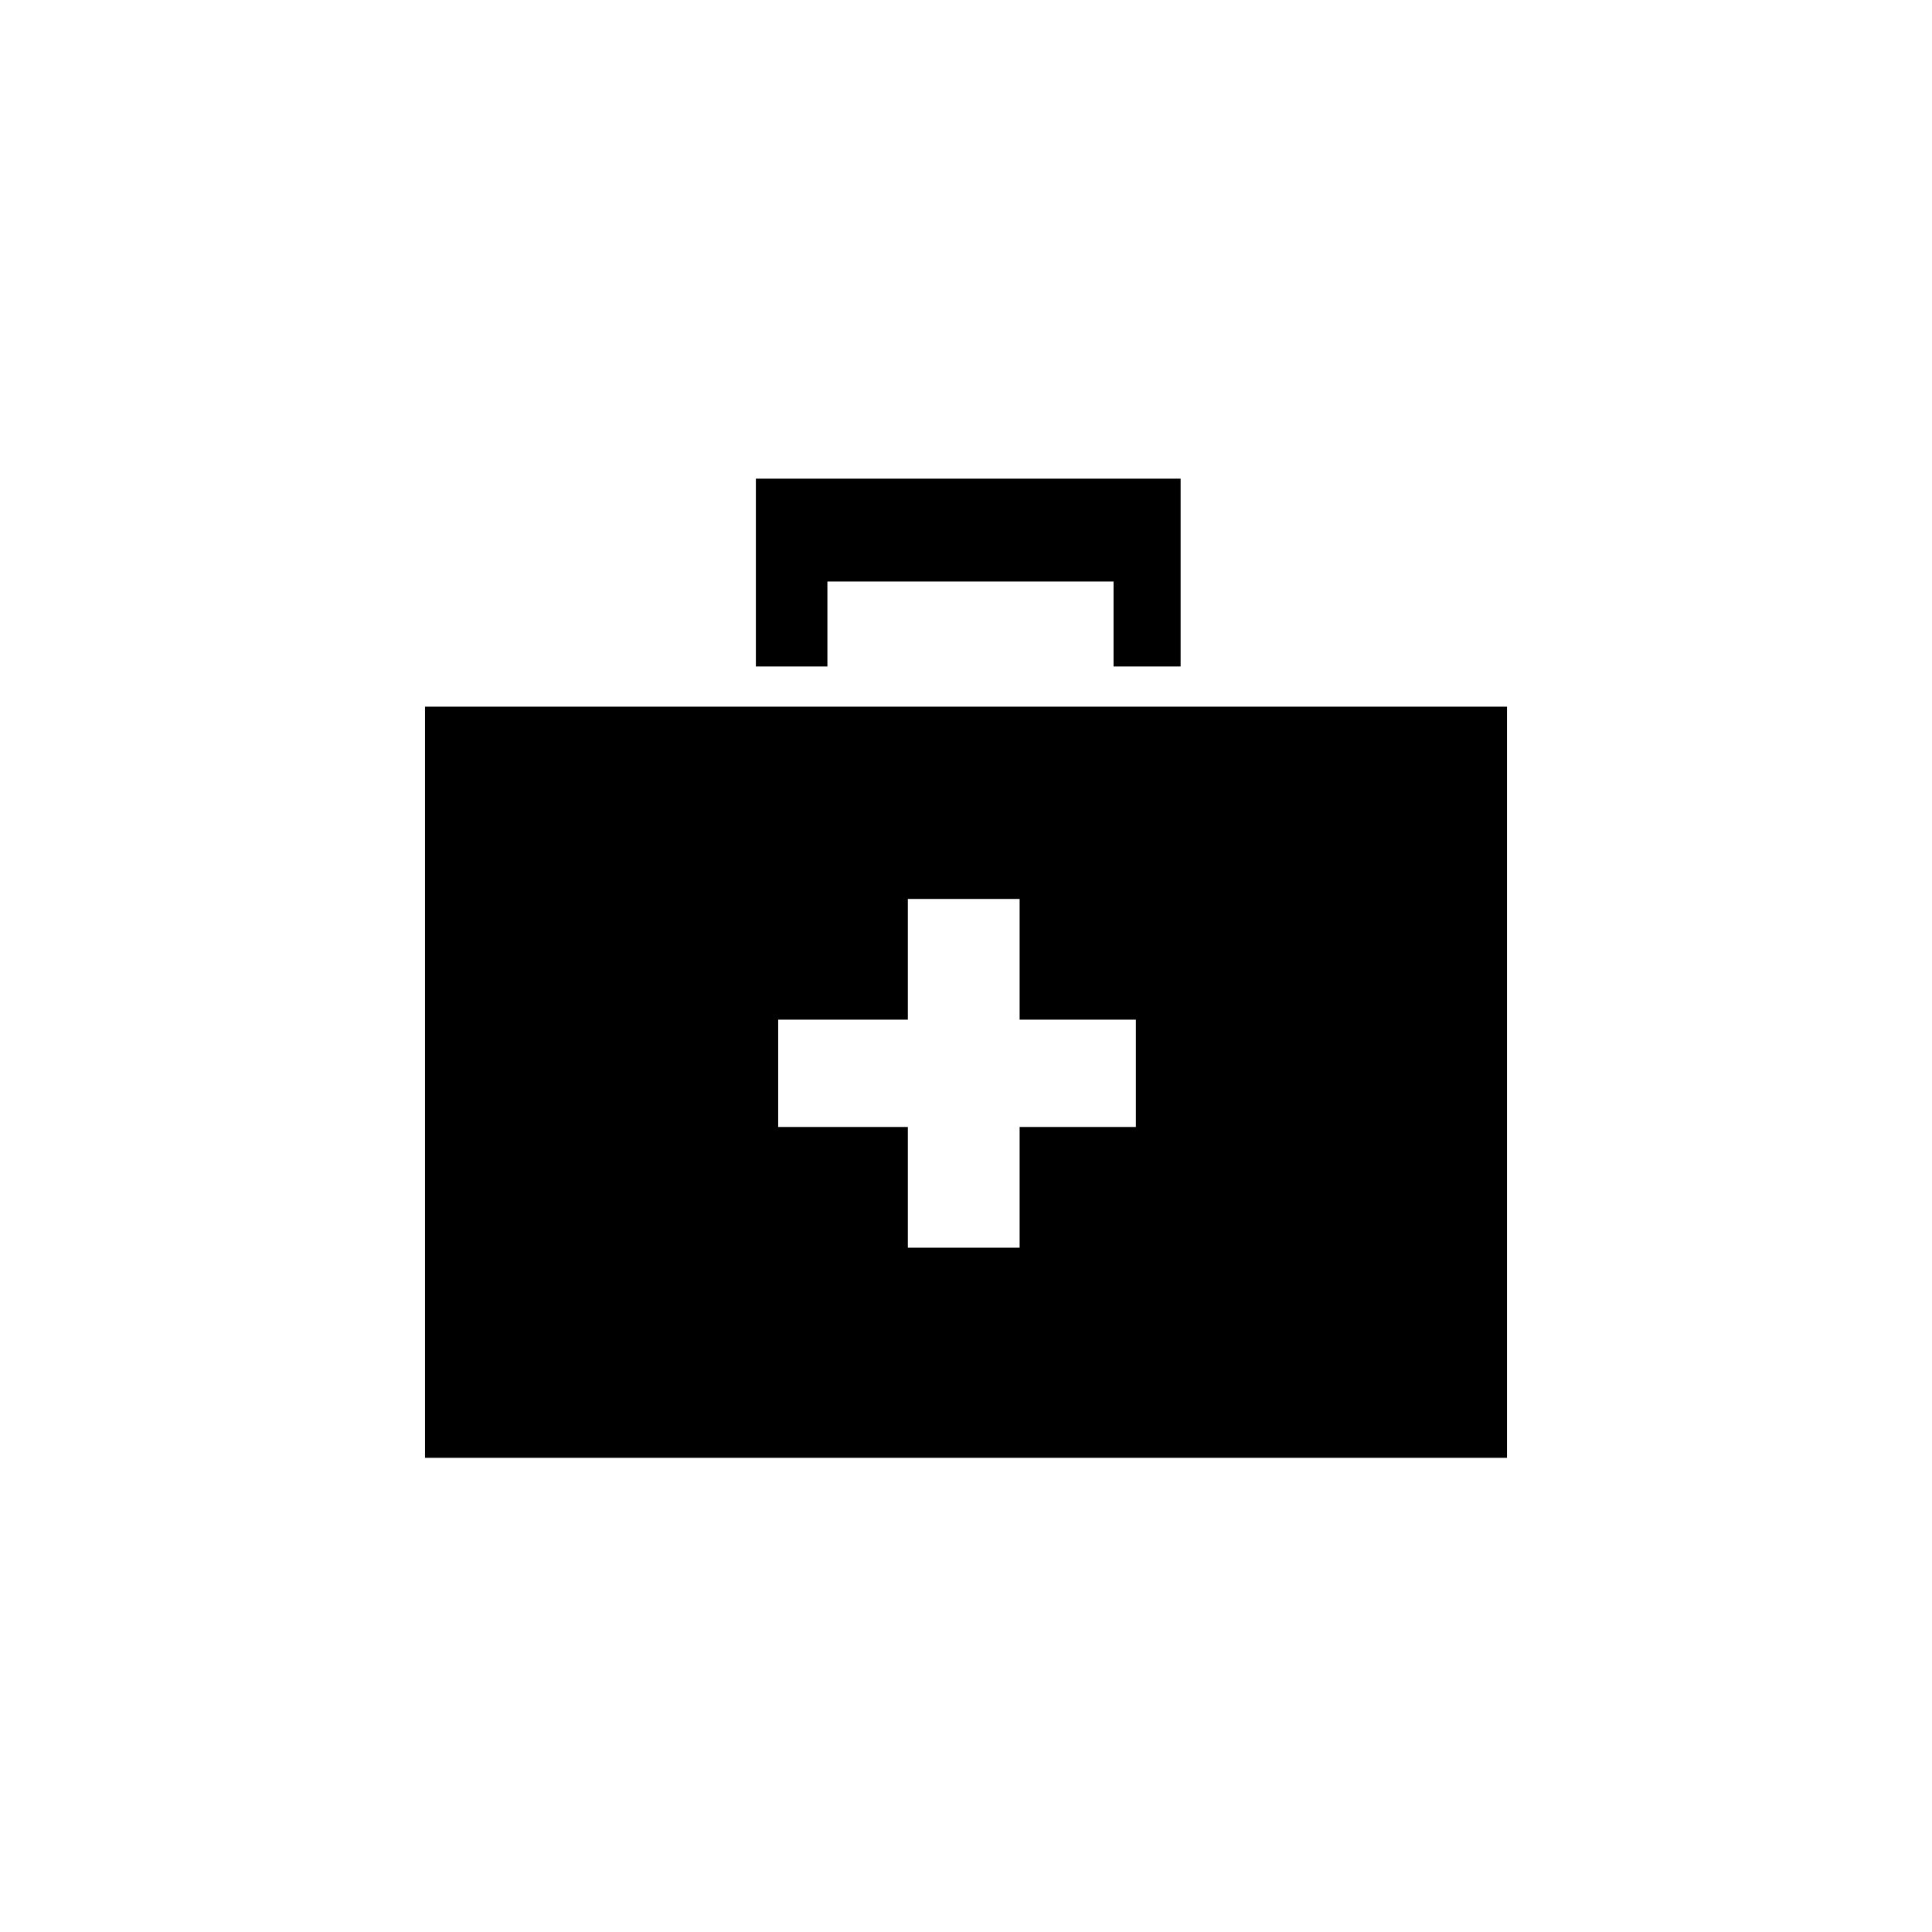 <?xml version="1.0" encoding="UTF-8"?>
<!-- Uploaded to: SVG Repo, www.svgrepo.com, Generator: SVG Repo Mixer Tools -->
<svg fill="#000000" width="800px" height="800px" version="1.1" viewBox="144 144 512 512" xmlns="http://www.w3.org/2000/svg">
 <g>
  <path d="m363.27 298.1h75.832v22.516h17.773v-49.766h-112.56v49.766h18.957z"/>
  <path d="m256.63 331.28v199.06h286.74v-199.06zm188.39 111.38h-30.809v31.992h-29.621v-31.992h-34.363v-28.438h34.363v-31.992h29.621v31.992h30.809z"/>
 </g>
</svg>